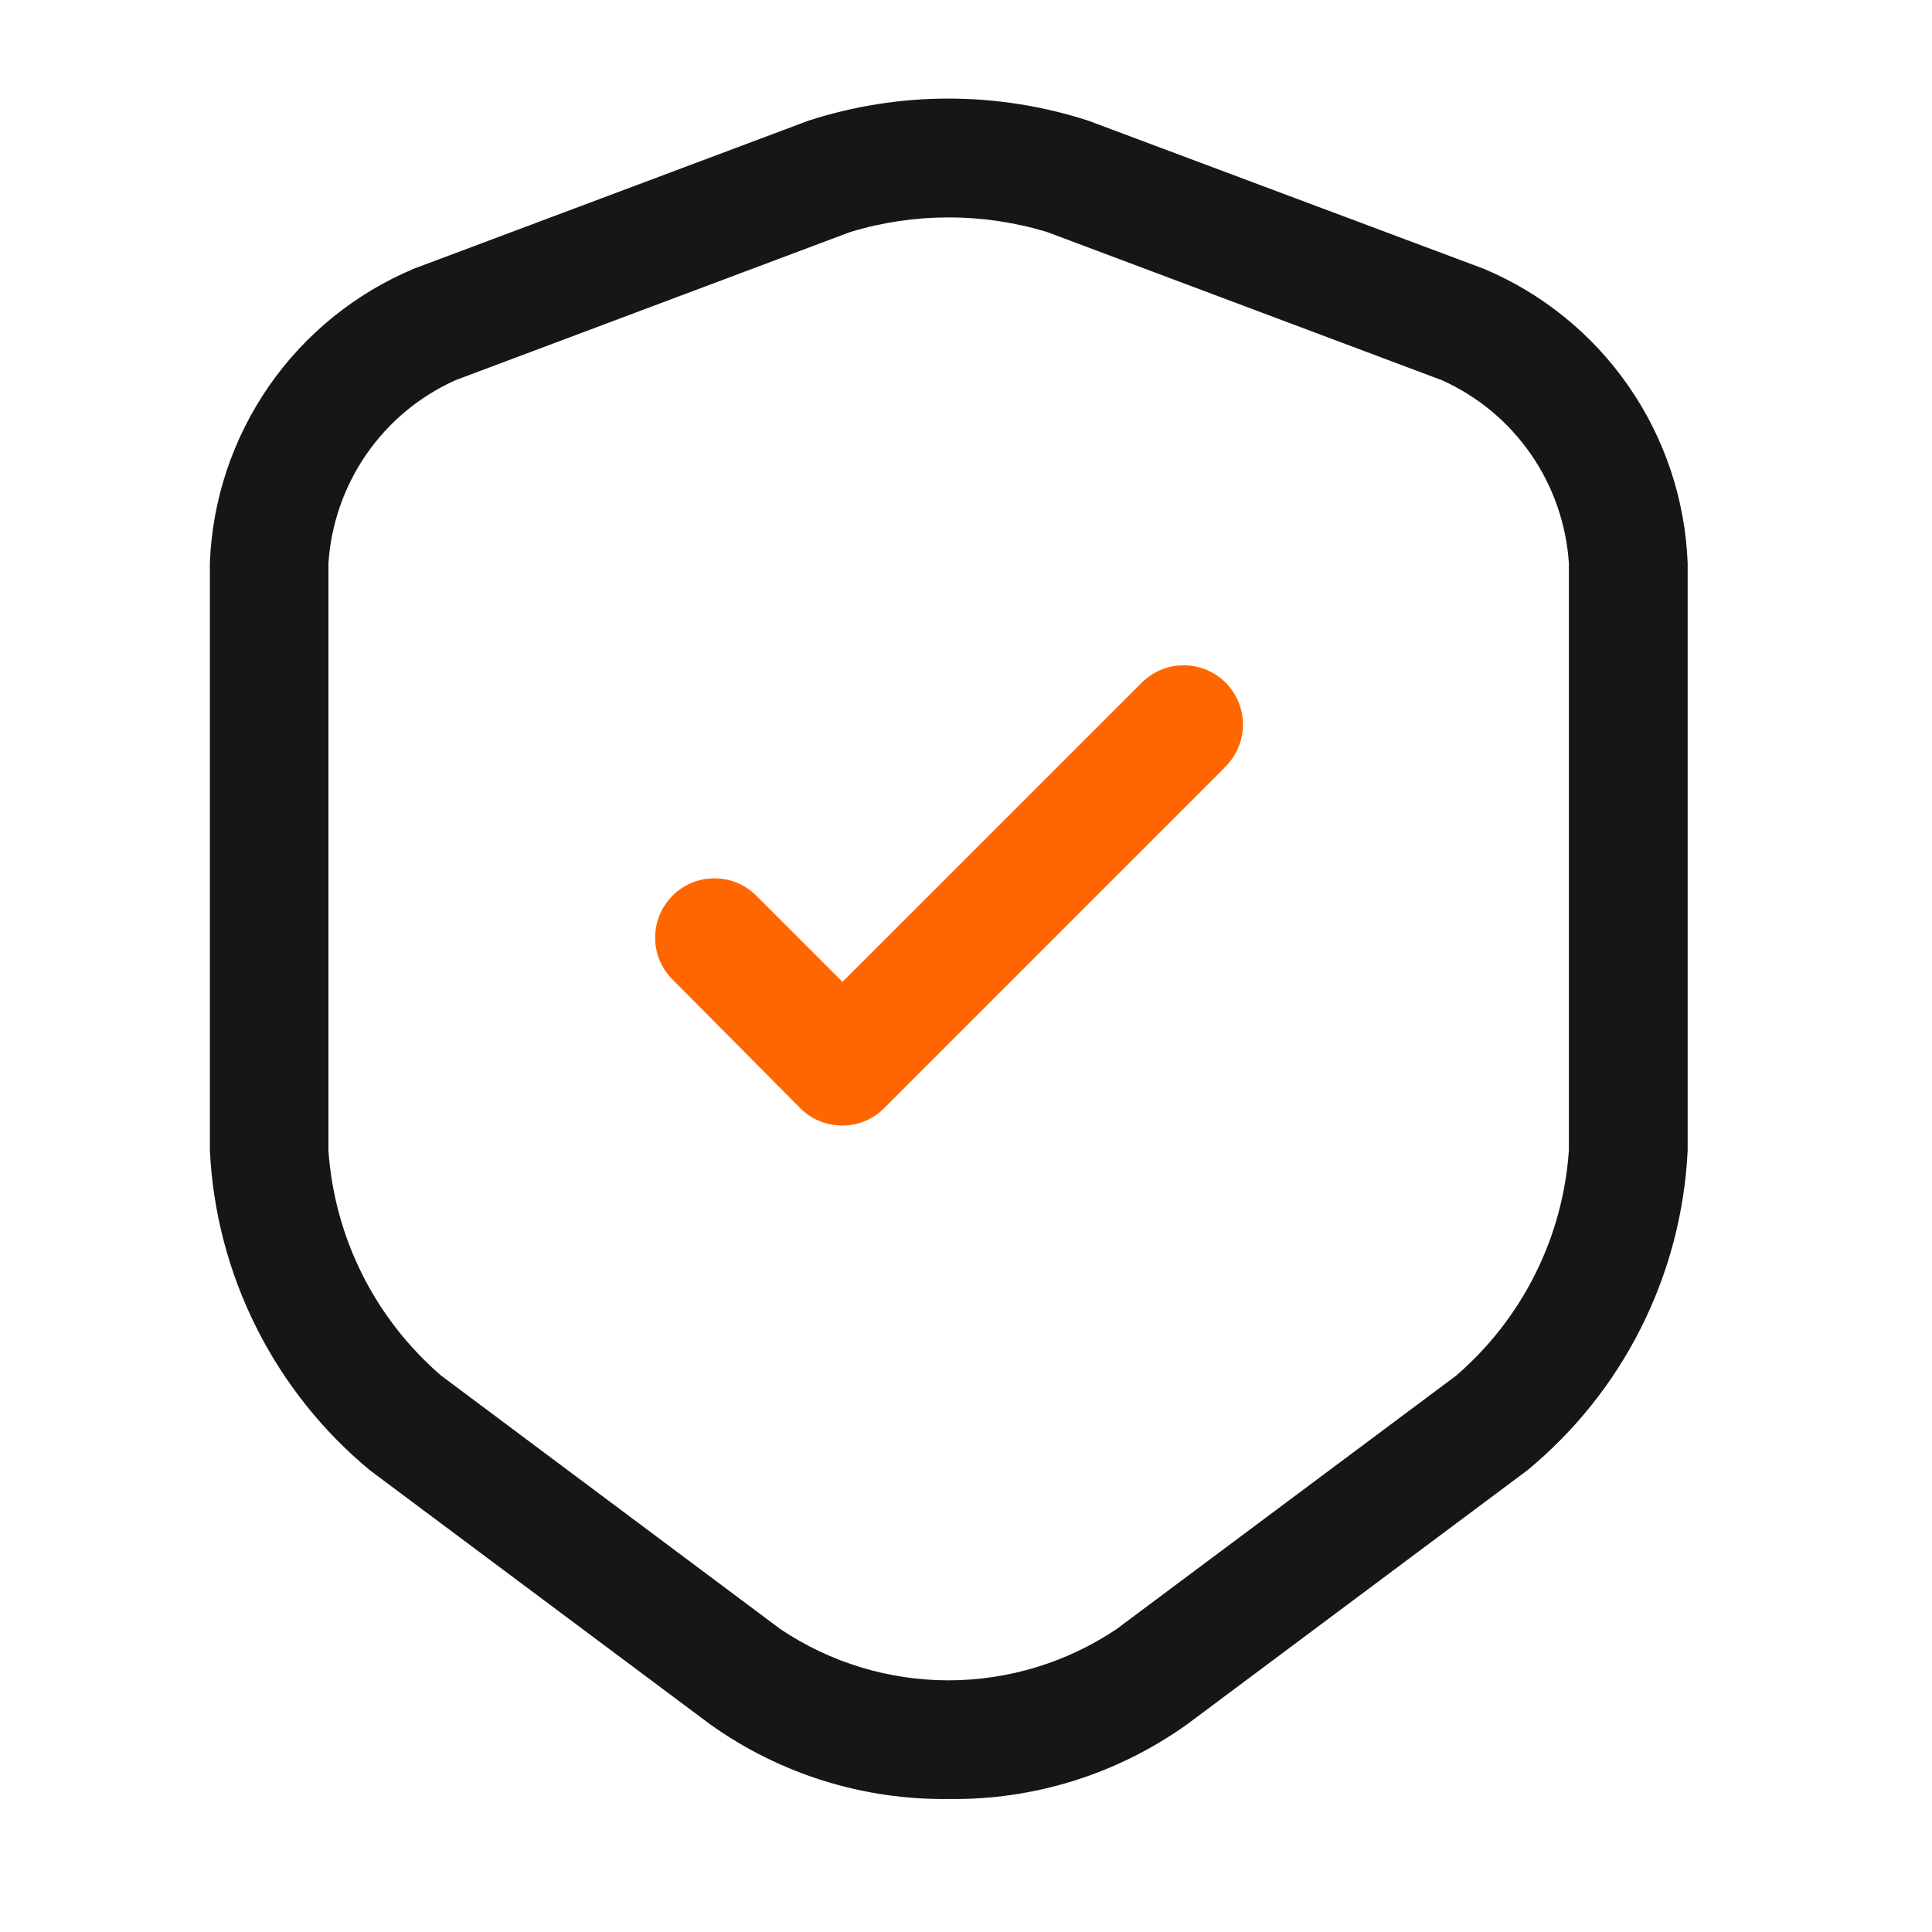 <svg width="19" height="19" viewBox="0 0 19 19" fill="none" xmlns="http://www.w3.org/2000/svg">
<path d="M14.591 2.643L10.703 1.187C9.808 0.897 8.845 0.897 7.95 1.187L4.069 2.643C3.494 2.885 3 3.285 2.645 3.797C2.29 4.31 2.088 4.912 2.064 5.535V11.312C2.093 11.918 2.248 12.511 2.52 13.053C2.791 13.595 3.173 14.075 3.64 14.461L6.983 16.957C7.667 17.446 8.489 17.703 9.33 17.692C10.171 17.704 10.994 17.445 11.678 16.955L15.021 14.459C15.488 14.073 15.87 13.595 16.141 13.053C16.412 12.512 16.568 11.92 16.597 11.315V5.538C16.573 4.915 16.372 4.311 16.016 3.798C15.661 3.285 15.166 2.884 14.591 2.643ZM15.429 11.312C15.4 11.736 15.288 12.151 15.097 12.531C14.907 12.911 14.643 13.25 14.321 13.528L10.978 16.023C10.489 16.35 9.915 16.525 9.327 16.525C8.74 16.525 8.165 16.35 7.677 16.023L4.338 13.528C4.017 13.251 3.753 12.913 3.563 12.534C3.373 12.155 3.26 11.741 3.23 11.318V5.538C3.256 5.153 3.385 4.782 3.605 4.465C3.825 4.148 4.127 3.897 4.479 3.739L8.361 2.282C8.992 2.09 9.666 2.09 10.298 2.282L14.18 3.739C14.532 3.897 14.834 4.148 15.054 4.465C15.274 4.782 15.403 5.153 15.429 5.538V11.312Z" fill="#161616"/>
<path d="M12.038 7.555L8.695 10.898C8.641 10.953 8.577 10.996 8.506 11.025C8.435 11.054 8.359 11.069 8.283 11.069C8.206 11.069 8.13 11.054 8.059 11.025C7.989 10.996 7.924 10.953 7.87 10.898L6.621 9.64C6.565 9.587 6.521 9.522 6.49 9.451C6.459 9.38 6.443 9.304 6.443 9.226C6.442 9.149 6.457 9.072 6.486 9C6.515 8.929 6.559 8.864 6.613 8.809C6.668 8.754 6.733 8.711 6.805 8.681C6.876 8.652 6.953 8.637 7.031 8.638C7.108 8.638 7.184 8.654 7.256 8.685C7.327 8.716 7.391 8.76 7.445 8.816L8.285 9.656L11.214 6.728C11.268 6.671 11.332 6.625 11.403 6.593C11.475 6.561 11.552 6.544 11.63 6.543C11.709 6.541 11.787 6.556 11.859 6.585C11.932 6.614 11.998 6.658 12.053 6.713C12.108 6.769 12.152 6.835 12.181 6.907C12.211 6.98 12.225 7.058 12.224 7.136C12.222 7.214 12.205 7.291 12.173 7.363C12.141 7.434 12.095 7.499 12.038 7.552V7.555Z" fill="#FF6600"/>
</svg>
